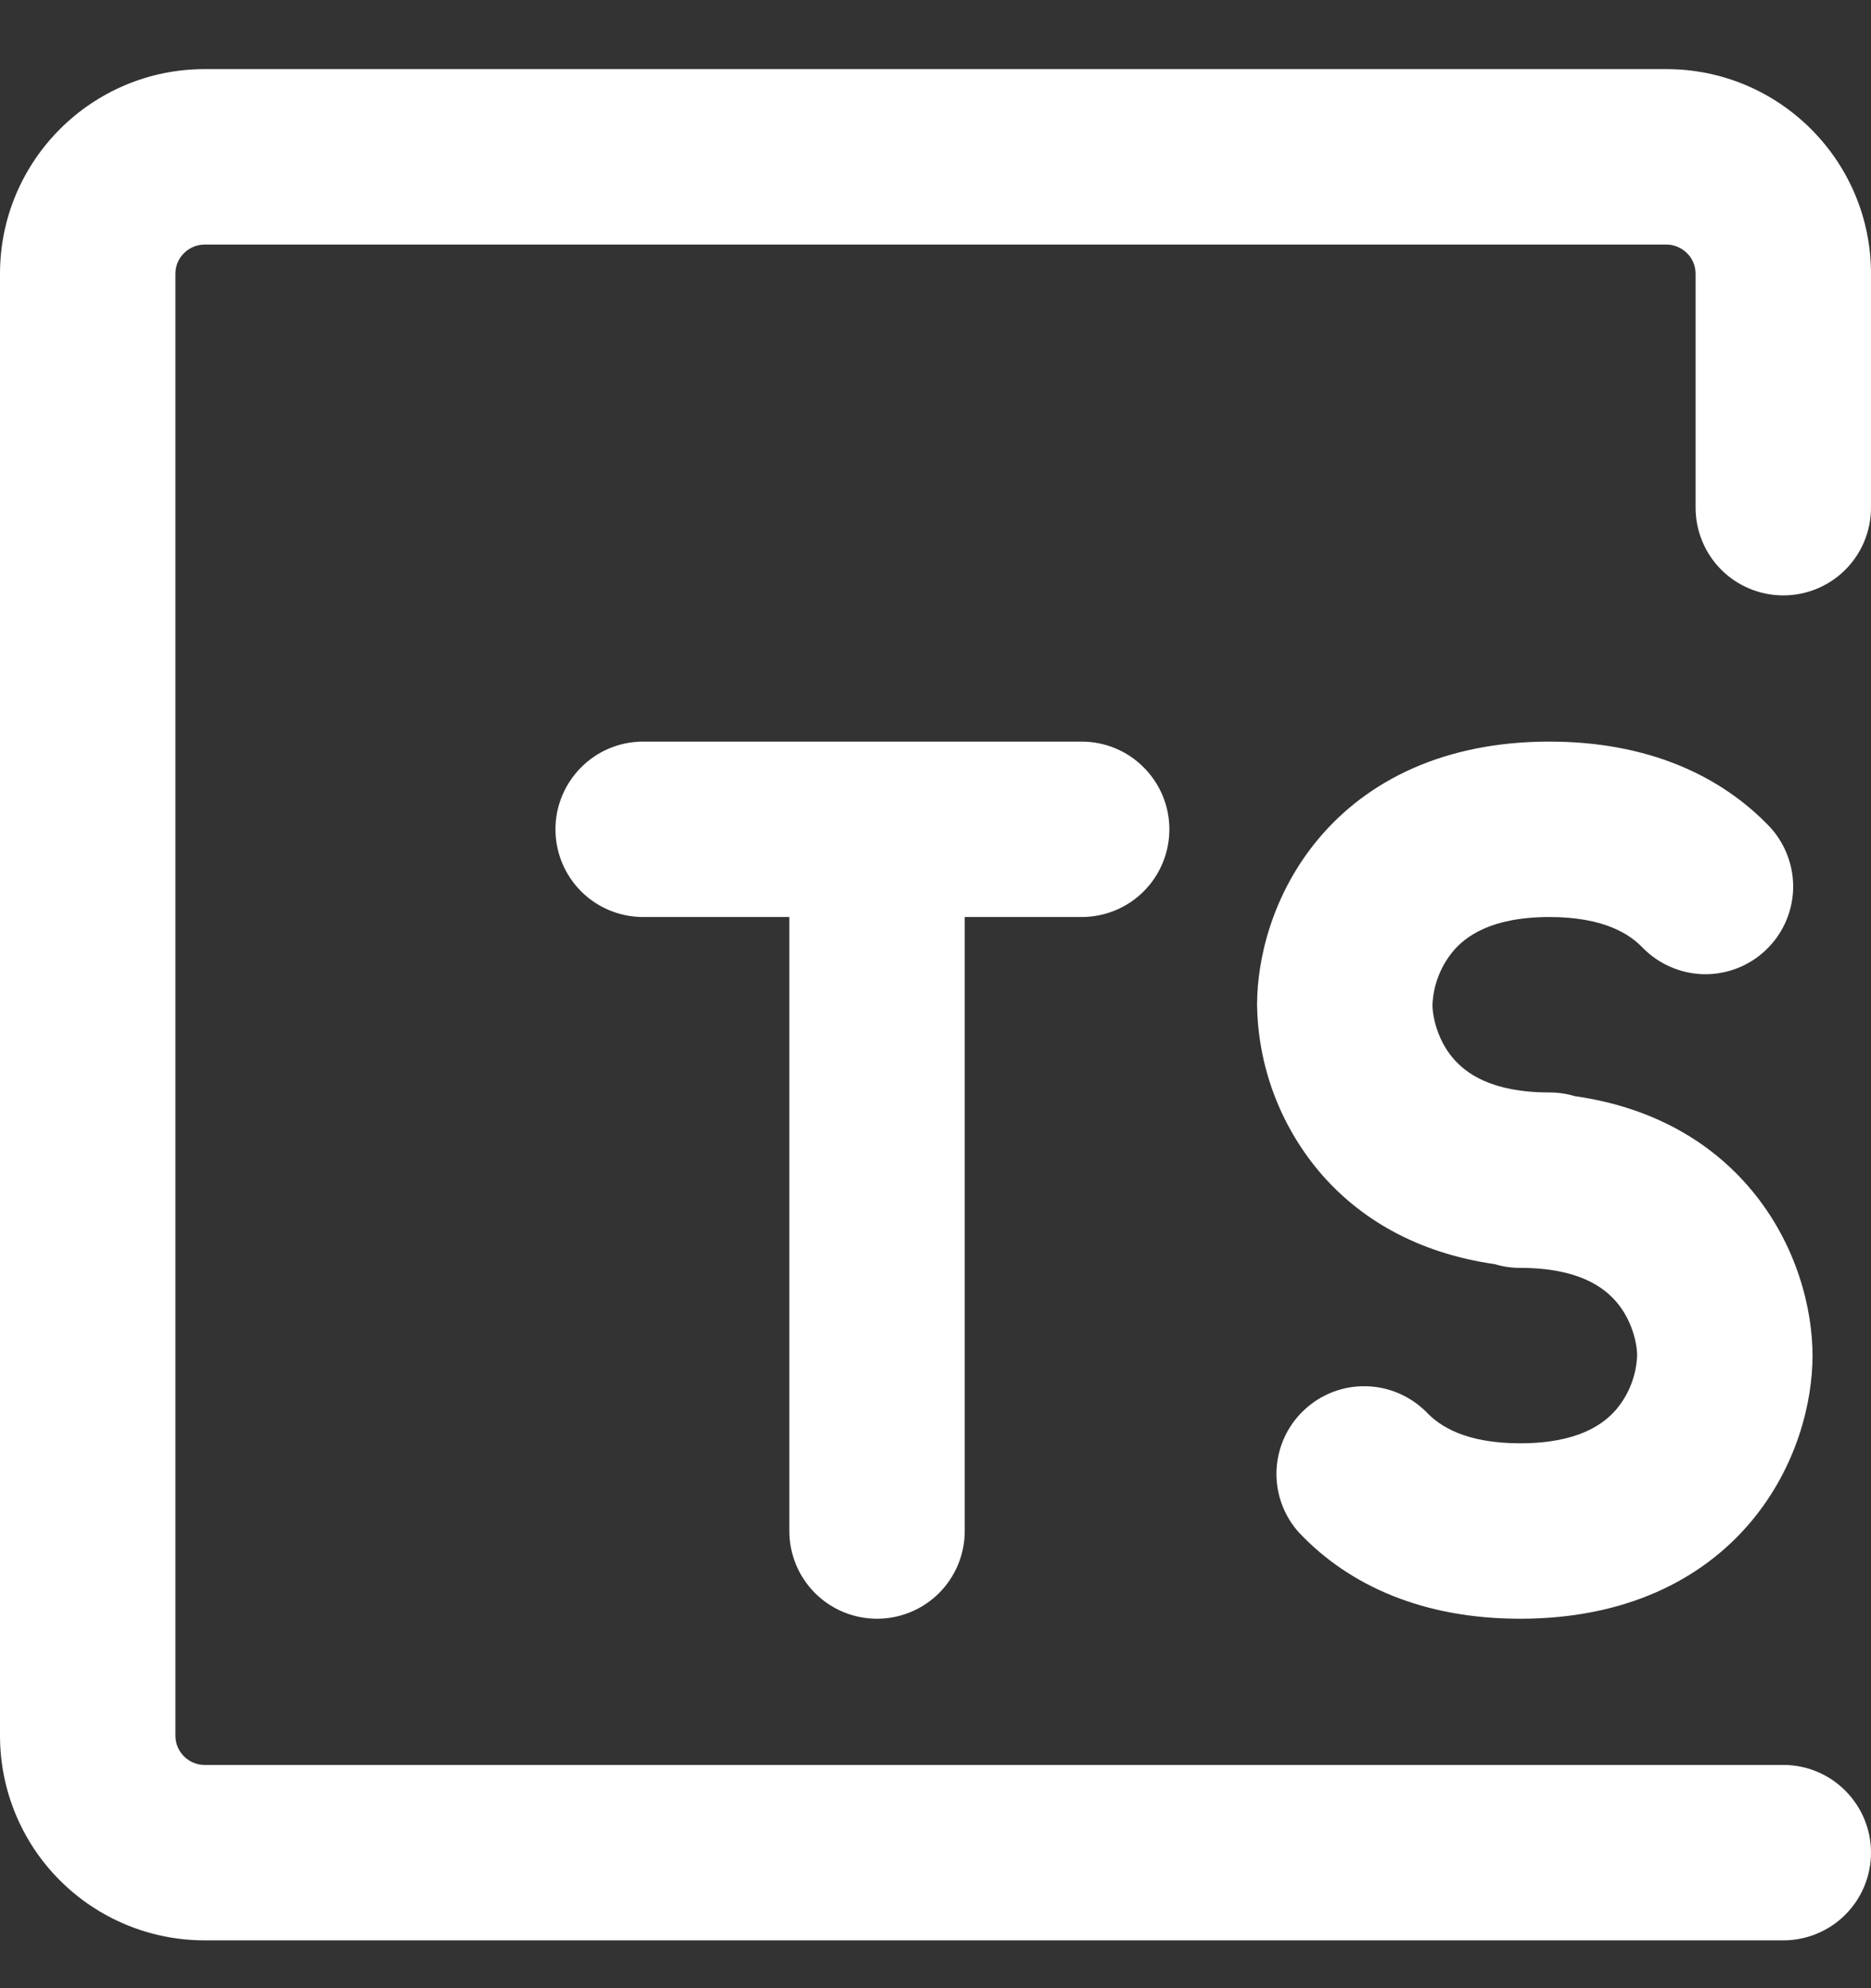 <svg width="16" height="17" viewBox="0 0 16 17" fill="none" xmlns="http://www.w3.org/2000/svg">
<rect x="0" y="0" width="16" height="17" fill="#333333" stroke="none"/>
<path d="M0 2.341C0 1.375 0.784 0.591 1.75 0.591H14.25C15.216 0.591 16 1.375 16 2.341V4.341C16 4.54 15.921 4.731 15.78 4.872C15.64 5.012 15.449 5.091 15.25 5.091C15.051 5.091 14.86 5.012 14.72 4.872C14.579 4.731 14.5 4.54 14.5 4.341V2.341C14.5 2.275 14.474 2.211 14.427 2.165C14.38 2.118 14.316 2.091 14.25 2.091H1.75C1.684 2.091 1.62 2.118 1.573 2.165C1.526 2.211 1.5 2.275 1.5 2.341V14.841C1.5 14.979 1.612 15.091 1.75 15.091H15.25C15.449 15.091 15.64 15.17 15.78 15.311C15.921 15.452 16 15.642 16 15.841C16 16.04 15.921 16.231 15.78 16.372C15.64 16.512 15.449 16.591 15.25 16.591H1.75C1.286 16.591 0.841 16.407 0.513 16.079C0.184 15.751 0 15.305 0 14.841L0 2.341ZM4.75 7.091C4.75 6.892 4.829 6.702 4.97 6.561C5.11 6.42 5.301 6.341 5.5 6.341H9.25C9.449 6.341 9.64 6.42 9.78 6.561C9.921 6.702 10 6.892 10 7.091C10 7.29 9.921 7.481 9.78 7.622C9.64 7.762 9.449 7.841 9.25 7.841H8.25V13.091C8.25 13.29 8.171 13.481 8.03 13.622C7.89 13.762 7.699 13.841 7.5 13.841C7.301 13.841 7.11 13.762 6.97 13.622C6.829 13.481 6.75 13.29 6.75 13.091V7.841H5.5C5.301 7.841 5.11 7.762 4.97 7.622C4.829 7.481 4.75 7.29 4.75 7.091ZM11.276 7.171C11.694 6.673 12.351 6.341 13.25 6.341C14.085 6.341 14.715 6.627 15.14 7.076C15.272 7.222 15.341 7.413 15.334 7.609C15.326 7.805 15.242 7.99 15.099 8.125C14.957 8.26 14.767 8.333 14.571 8.33C14.375 8.326 14.188 8.246 14.05 8.106C13.94 7.99 13.72 7.841 13.25 7.841C12.75 7.841 12.53 8.009 12.424 8.136C12.318 8.265 12.257 8.425 12.25 8.591C12.25 8.695 12.293 8.891 12.424 9.046C12.531 9.173 12.749 9.341 13.25 9.341C13.326 9.341 13.399 9.352 13.468 9.373C14.131 9.467 14.632 9.763 14.974 10.171C15.368 10.641 15.5 11.195 15.5 11.591C15.5 11.987 15.368 12.541 14.974 13.011C14.556 13.509 13.899 13.841 13 13.841C12.165 13.841 11.535 13.555 11.11 13.106C10.978 12.961 10.909 12.77 10.916 12.574C10.924 12.378 11.008 12.192 11.151 12.058C11.293 11.923 11.483 11.849 11.679 11.853C11.875 11.856 12.062 11.937 12.2 12.076C12.31 12.192 12.53 12.341 13 12.341C13.5 12.341 13.72 12.173 13.826 12.046C13.932 11.918 13.993 11.758 14 11.591C14 11.487 13.957 11.291 13.826 11.136C13.719 11.009 13.501 10.841 13 10.841C12.926 10.841 12.853 10.831 12.782 10.809C12.119 10.714 11.618 10.419 11.276 10.011C10.943 9.612 10.757 9.111 10.75 8.591C10.75 8.195 10.882 7.641 11.276 7.171Z" fill="white"/>
</svg>
